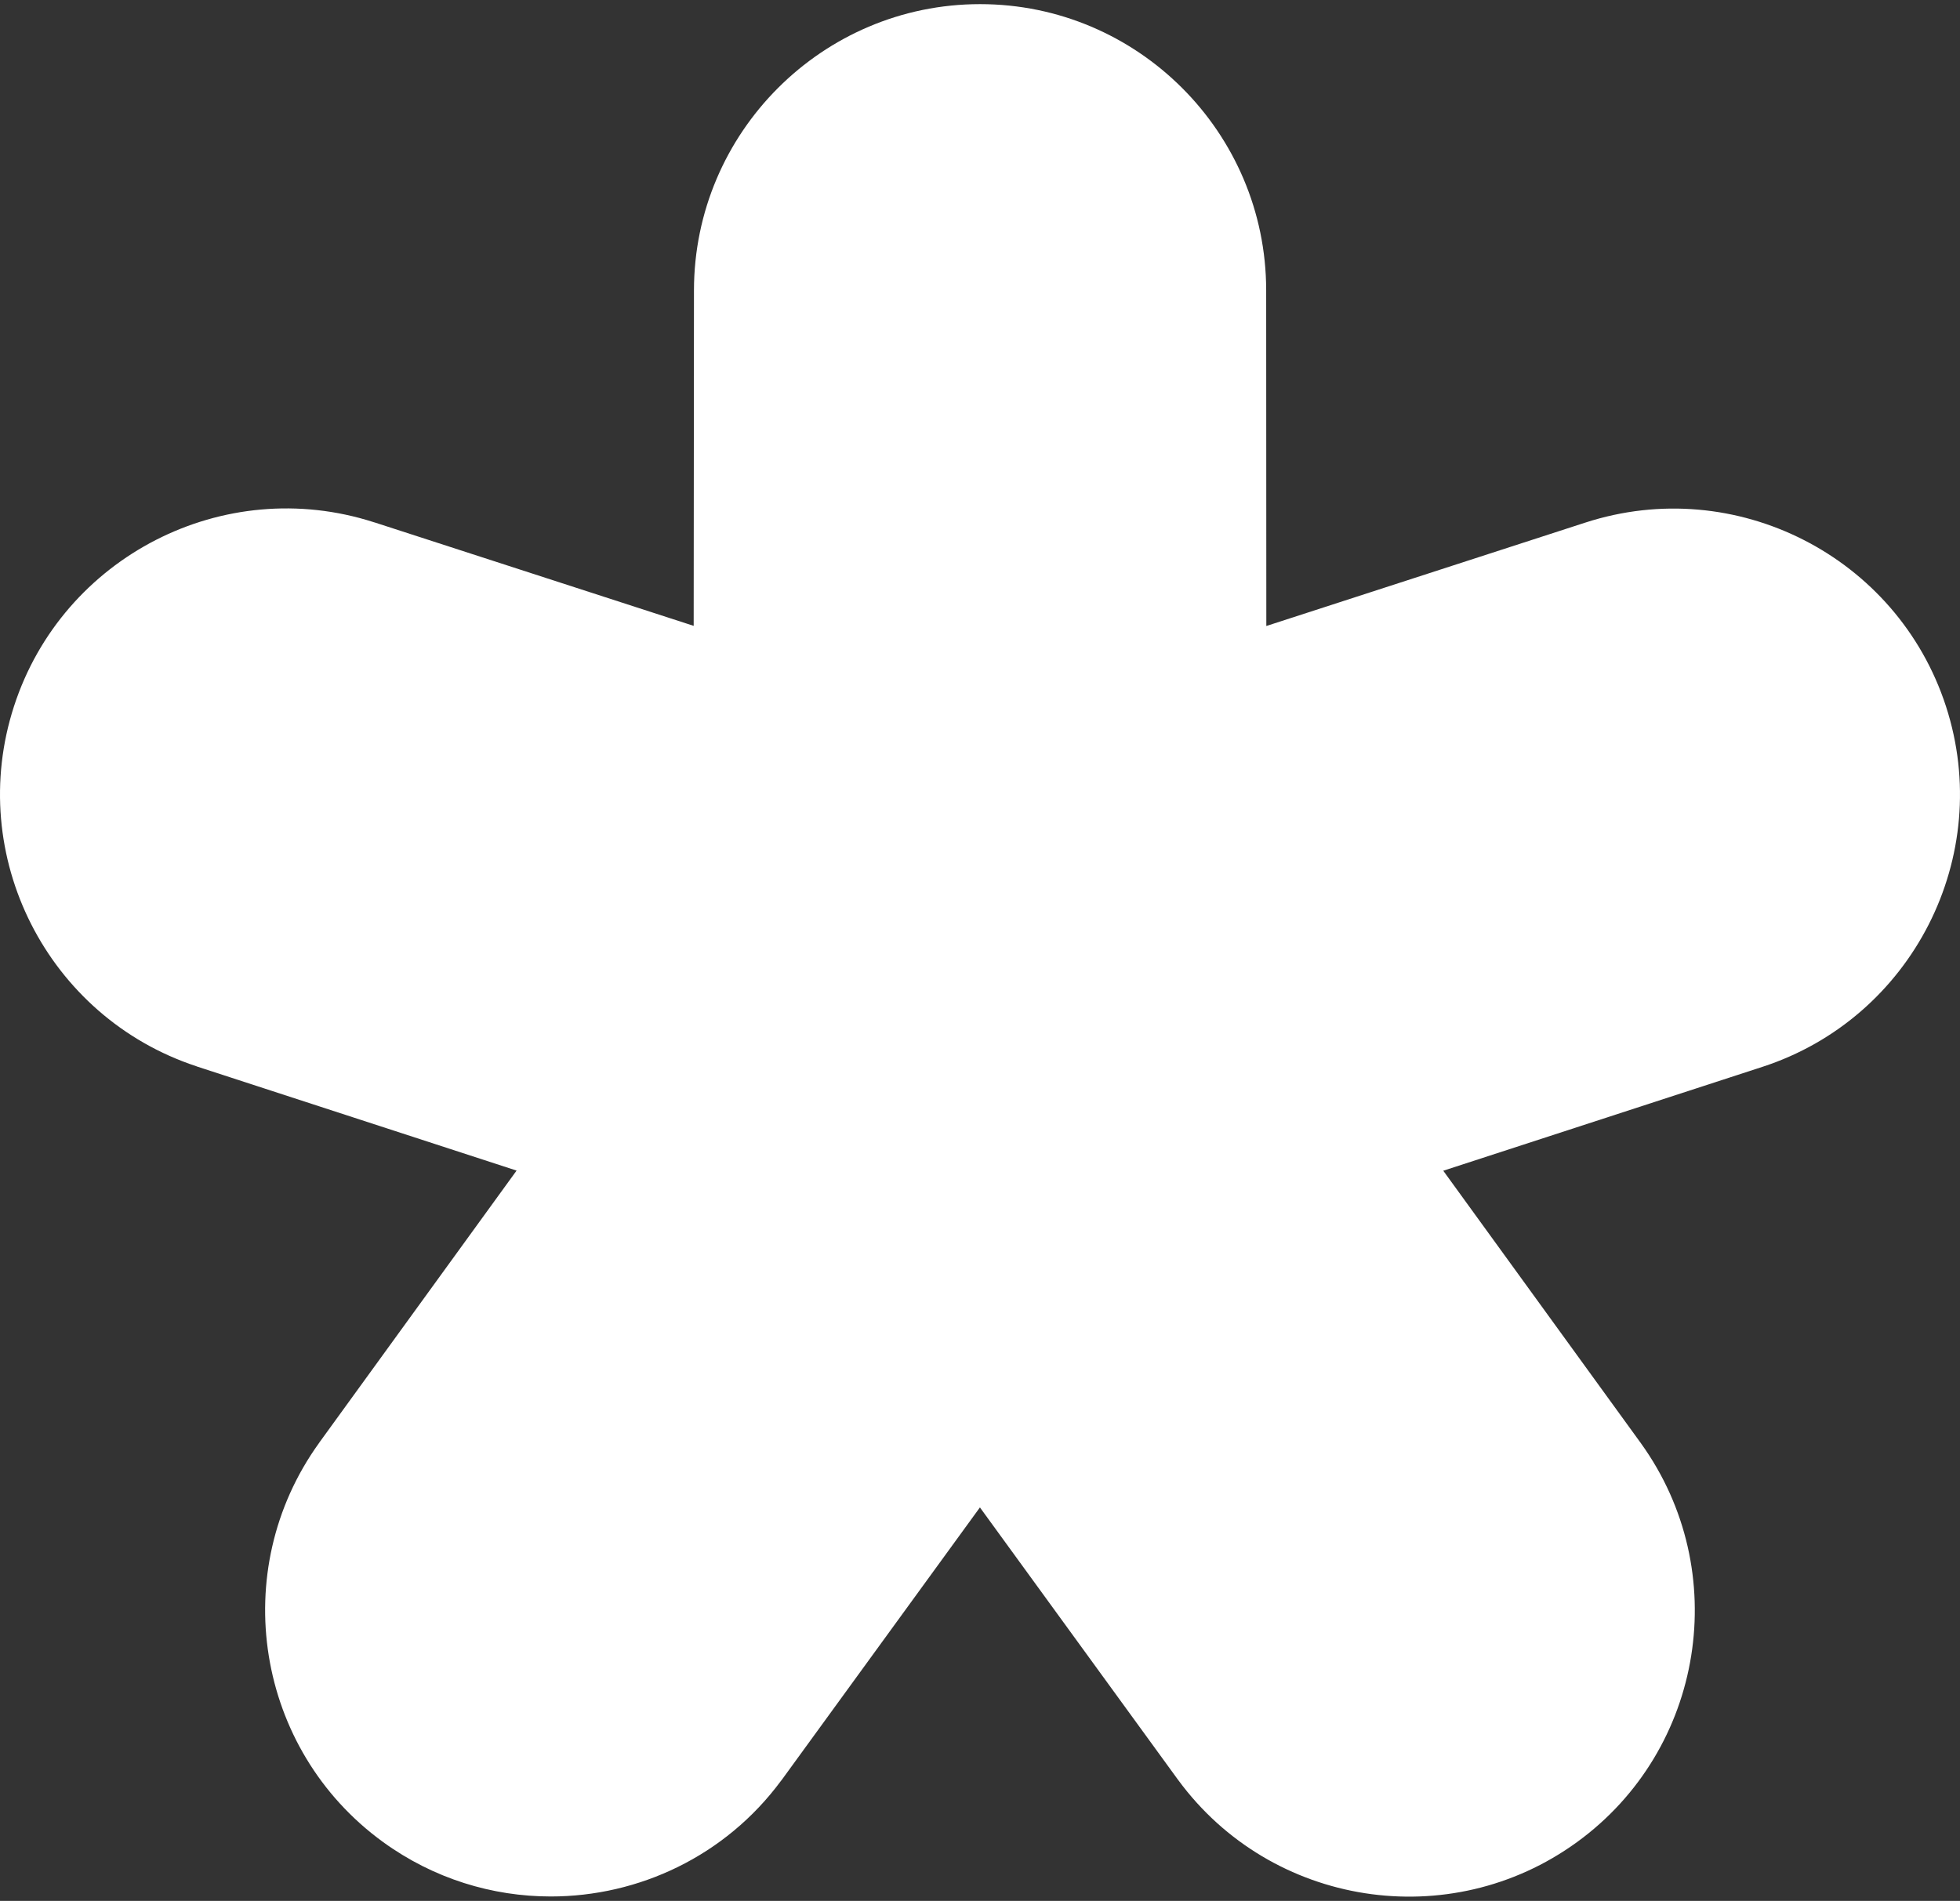 <?xml version="1.0" encoding="UTF-8"?> <svg xmlns="http://www.w3.org/2000/svg" width="233" height="226" viewBox="0 0 233 226" fill="none"><rect x="0" y="0" width="233" height="226" fill="#333333" stroke="none"/><path d="M45.526 218.99C51.547 223.362 58.536 225.472 65.474 225.472C75.916 225.472 86.221 220.692 92.853 211.709C92.872 211.69 92.89 211.67 92.907 211.649C92.923 211.628 92.939 211.607 92.954 211.586L92.977 211.553C92.993 211.531 93.008 211.509 93.023 211.488L116.491 179.217L139.959 211.488C139.982 211.523 140.006 211.55 140.029 211.58C140.04 211.594 140.05 211.608 140.061 211.624C151.115 226.68 172.355 229.997 187.473 219.007C202.608 208.018 205.992 186.77 195.074 171.596L195.05 171.558C195.03 171.526 195.014 171.502 194.989 171.477L171.572 139.188L209.512 126.838C227.334 121.037 237.129 101.797 231.33 83.968C225.532 66.14 206.315 56.342 188.476 62.126L150.537 74.425L150.52 34.499C150.502 15.752 135.248 0.492 116.508 0.492C97.768 0.492 82.514 15.752 82.497 34.516L82.463 74.408L44.523 62.108C44.508 62.108 44.49 62.105 44.472 62.1C44.448 62.094 44.423 62.084 44.404 62.075C26.599 56.359 7.451 66.157 1.669 83.952C-4.113 101.746 5.614 120.918 23.351 126.77C23.367 126.775 23.382 126.781 23.396 126.787L23.459 126.811L23.487 126.821L61.41 139.171L37.993 171.46C37.984 171.477 37.972 171.494 37.959 171.511C37.946 171.528 37.934 171.545 37.925 171.562C26.99 186.736 30.392 208.001 45.526 218.99Z" fill="white"></path></svg> 